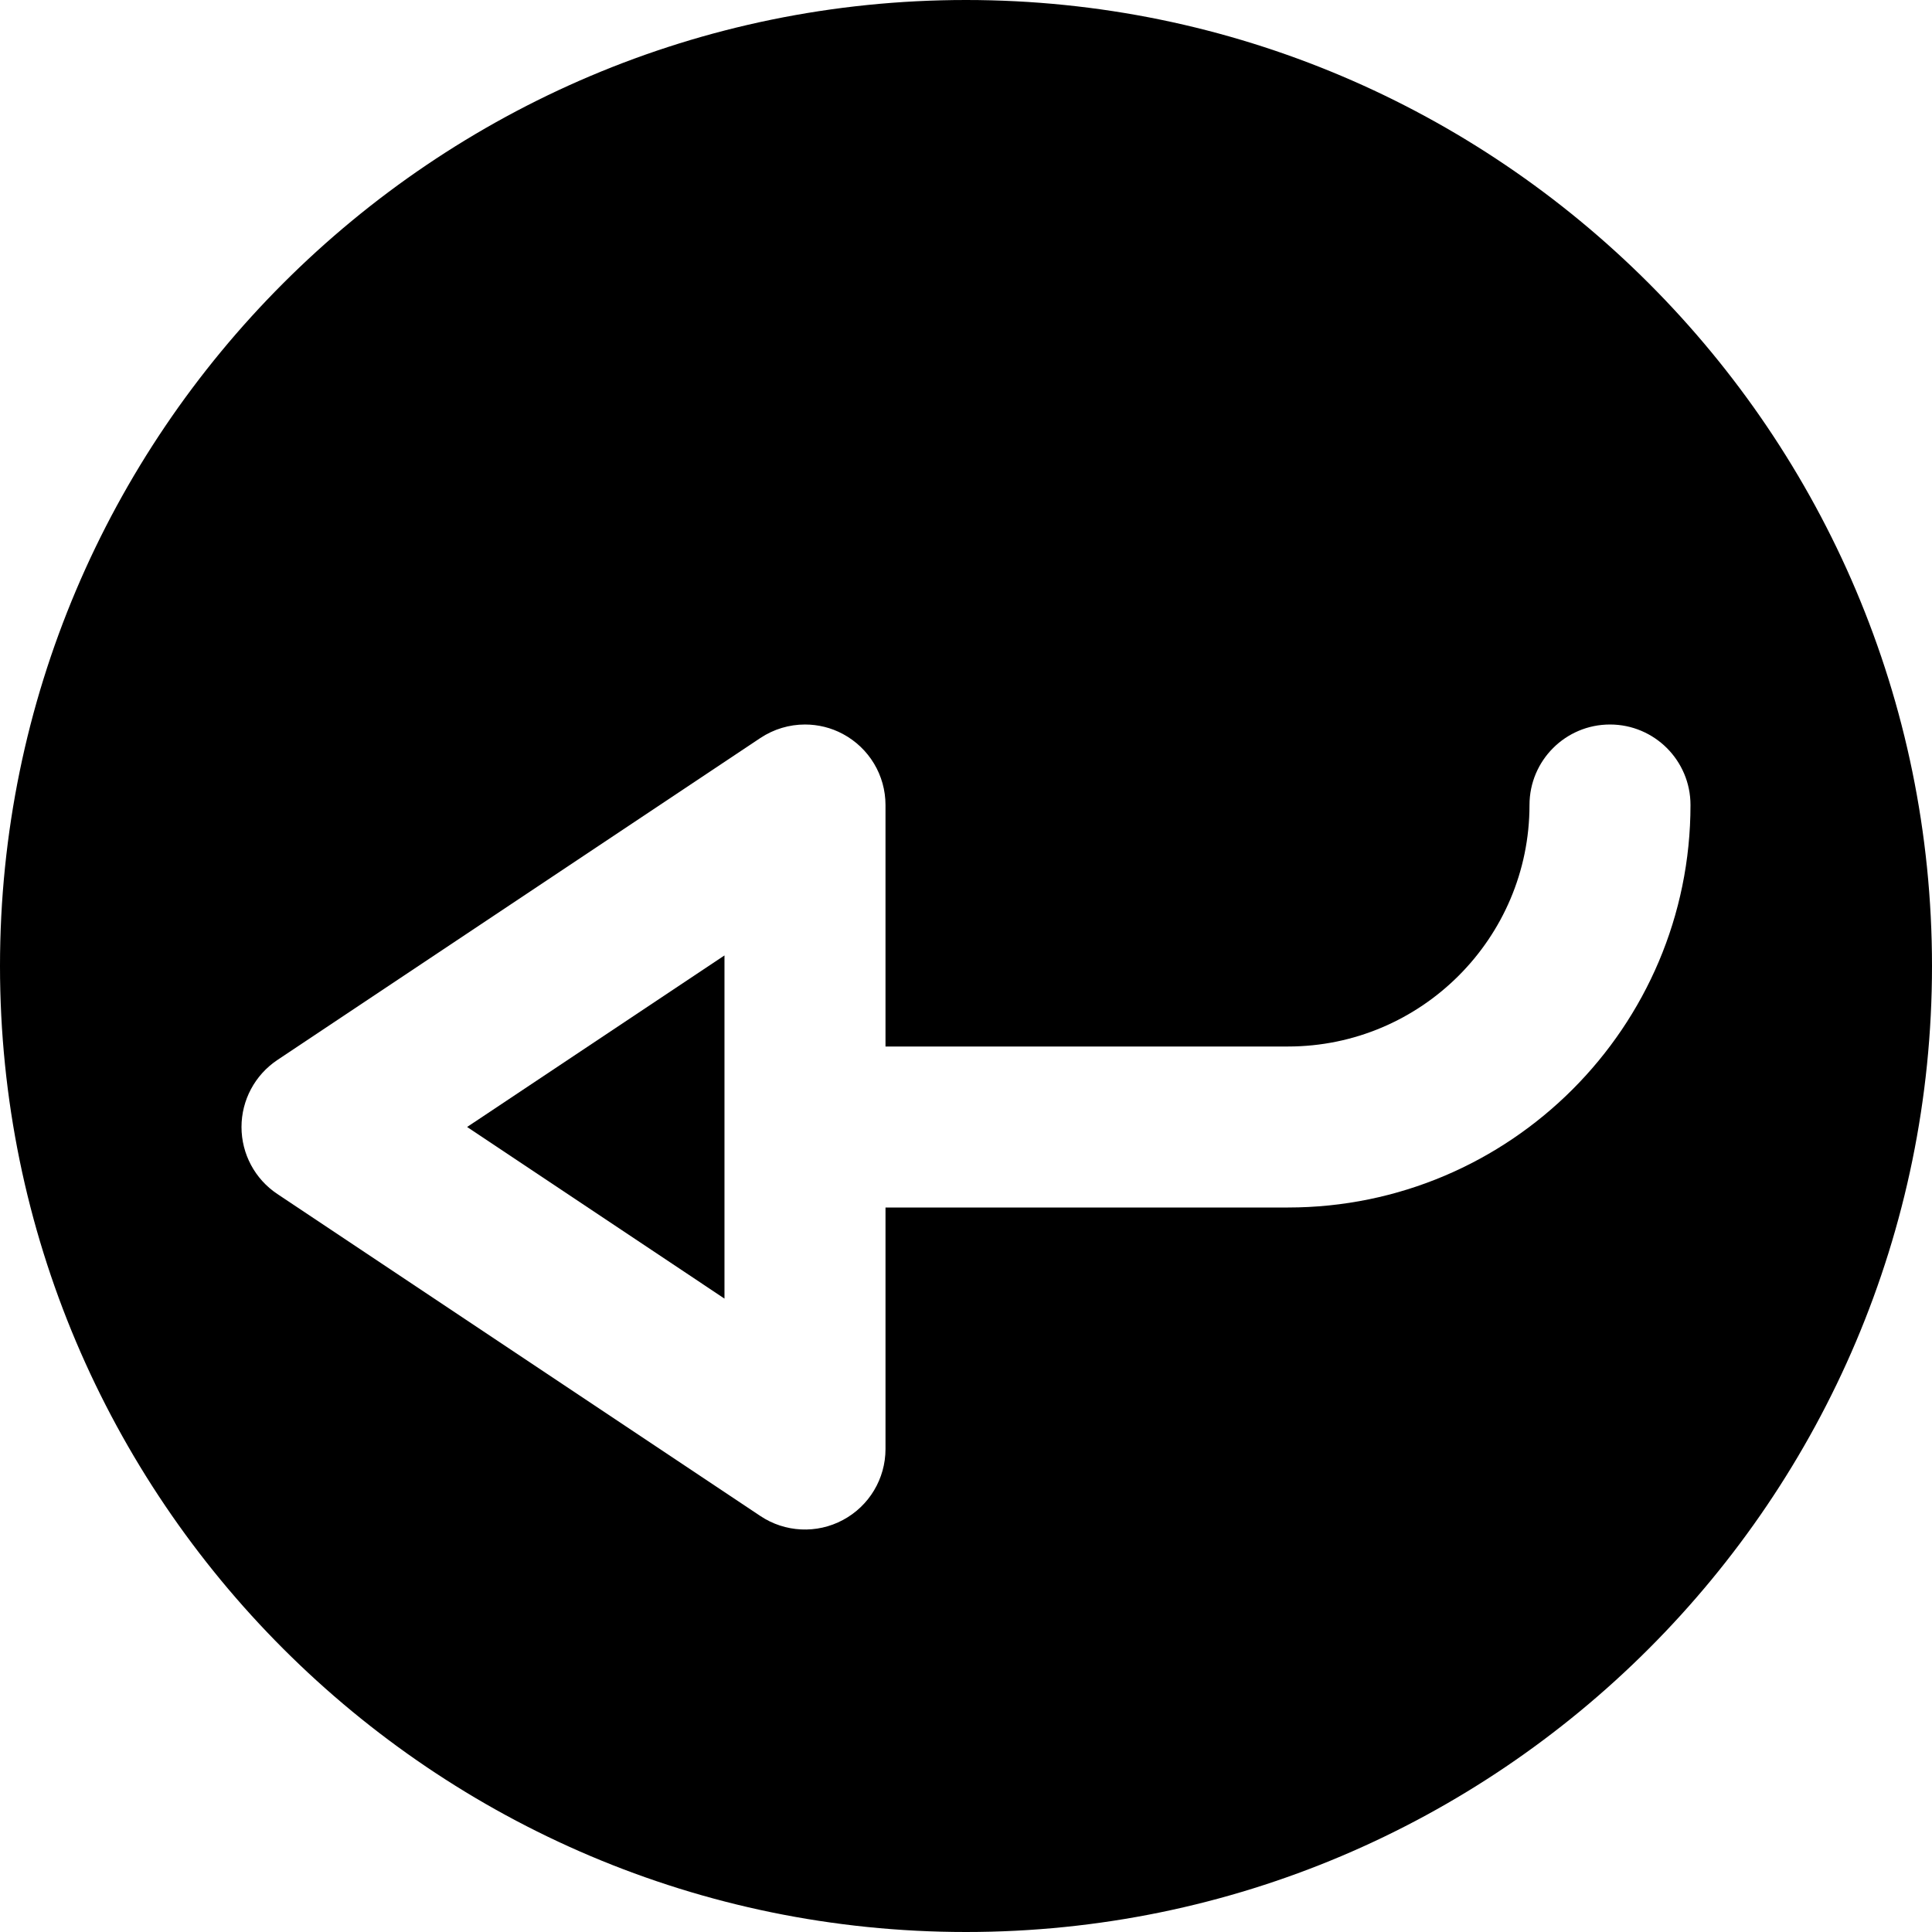 <?xml version="1.0" encoding="iso-8859-1"?>
<!-- Uploaded to: SVG Repo, www.svgrepo.com, Generator: SVG Repo Mixer Tools -->
<svg fill="#000000" height="800px" width="800px" version="1.1" id="Layer_1" xmlns="http://www.w3.org/2000/svg" xmlns:xlink="http://www.w3.org/1999/xlink" 
	 viewBox="0 0 512 512" xml:space="preserve">
<g>
	<g>
		<g>
			<polygon points="191.994,344.143 191.994,253.199 123.791,298.66 			"/>
			<path d="M256,0C114.816,0,0,114.837,0,256s114.816,256,256,256c141.163,0,256-114.837,256-256S397.163,0,256,0z M341.333,320
				H234.667v64c0,7.872-4.331,15.104-11.285,18.816c-6.912,3.712-15.36,3.307-21.888-1.067l-128-85.333
				C67.563,312.469,64,305.813,64,298.667c0-7.125,3.563-13.781,9.493-17.749l128-85.333c3.563-2.368,7.68-3.584,11.84-3.584
				c3.456,0,6.912,0.832,10.048,2.517c6.955,3.733,11.285,10.944,11.285,18.816v64h106.667c35.285,0,64-28.715,64-64
				c0-11.776,9.536-21.333,21.333-21.333c11.776,0,21.333,9.557,21.333,21.333C448,272.149,400.149,320,341.333,320z"/>
		</g>
	</g>
</g>
</svg>